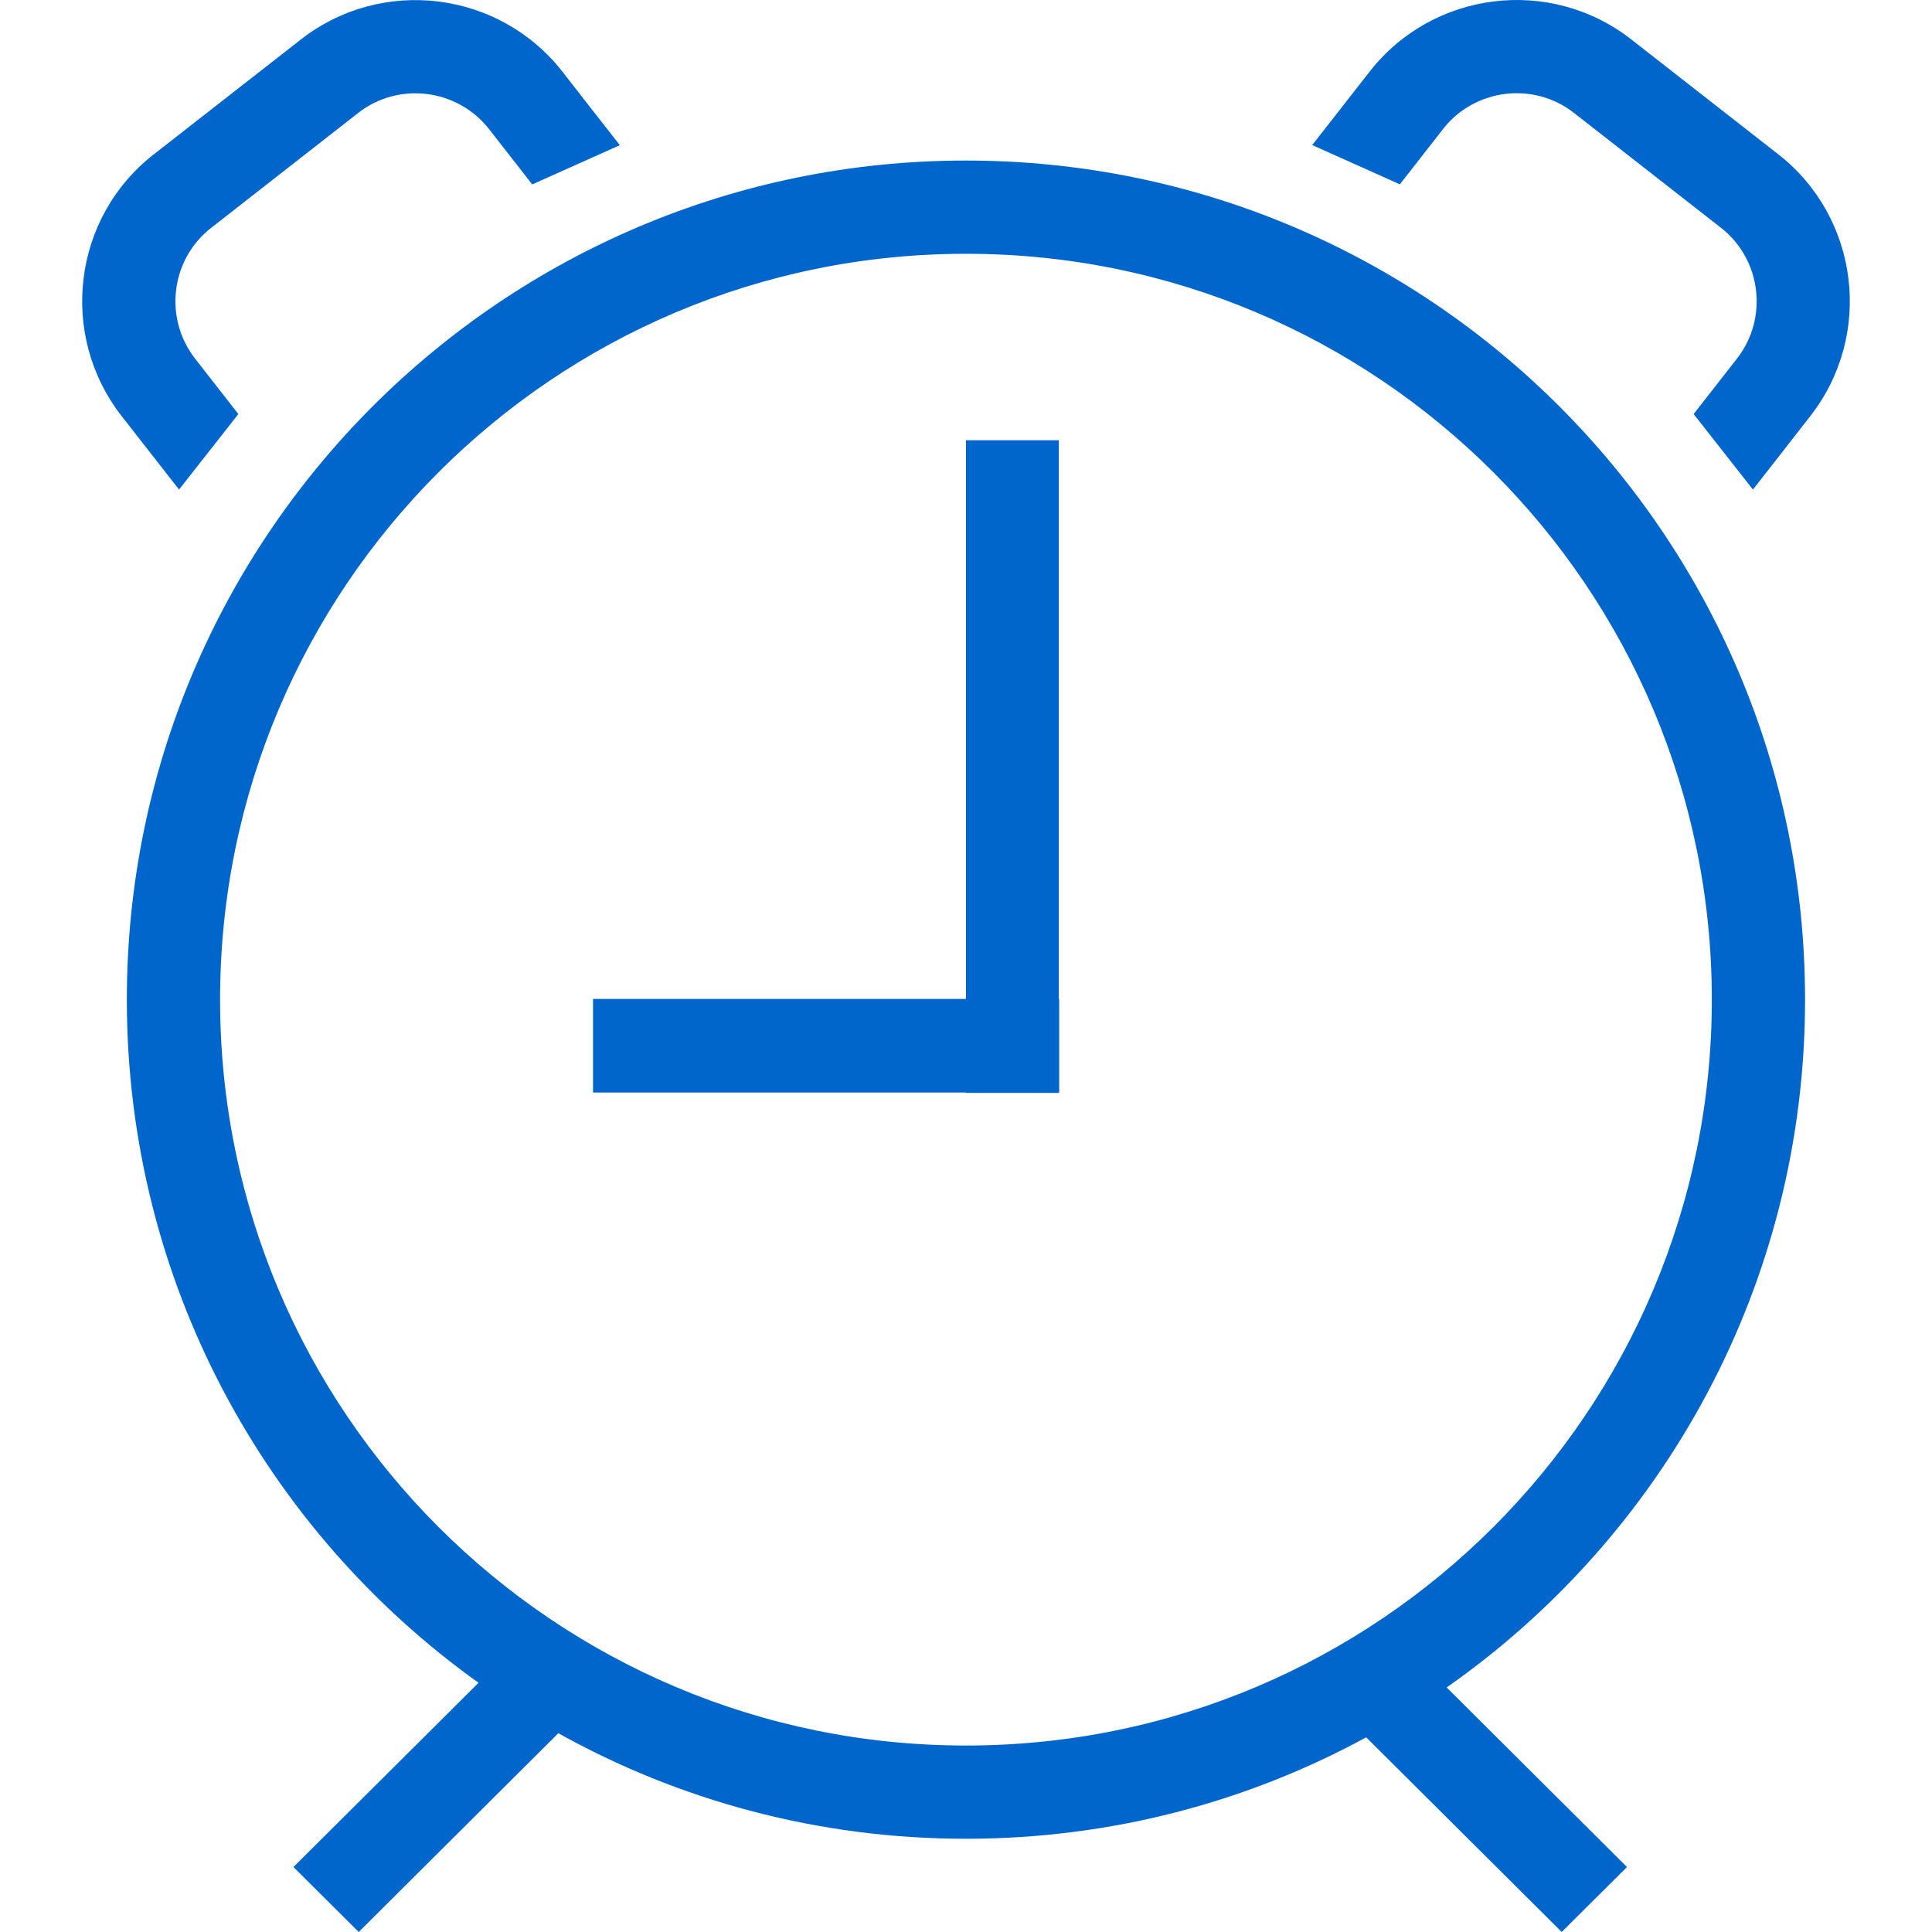 <?xml version="1.0" encoding="iso-8859-1"?>
<!-- Generator: Adobe Illustrator 16.0.0, SVG Export Plug-In . SVG Version: 6.00 Build 0)  -->
<!DOCTYPE svg PUBLIC "-//W3C//DTD SVG 1.1//EN" "http://www.w3.org/Graphics/SVG/1.1/DTD/svg11.dtd">
<svg version="1.1" id="Capa_1" xmlns="http://www.w3.org/2000/svg" xmlns:xlink="http://www.w3.org/1999/xlink" x="0px" y="0px"
	 width="668.91px" height="668.91px" viewBox="0 0 668.91 668.91" style="enable-background:new 0 0 668.91 668.91;"
	 xml:space="preserve">
<g fill="#0066CC">
	<g>
		<path d="M586.385,143.356l20.53,26.147l9.942-12.719l9.91-12.718c21.982-28.116,16.915-68.757-11.04-90.61l-50.971-39.833
			c-28.083-21.918-68.725-16.818-90.578,11.201l-19.853,25.404l30.344,13.59l14.946-19.142
			c10.942-14.009,31.312-16.527,45.289-5.617l50.97,39.834c13.945,10.911,16.463,31.279,5.488,45.289L586.385,143.356z"/>
		<polygon points="334.438,152.427 334.438,345.851 205.318,345.851 205.318,378.26 334.438,378.26 334.438,378.389 
			366.589,378.389 366.589,378.26 366.718,378.26 366.718,345.851 366.589,345.851 366.589,152.427 		"/>
		<path d="M194.762,24.856C172.812-3.26,132.139-8.199,104.184,13.655L53.181,53.488c-28.083,21.918-32.926,62.591-11.04,90.61
			l19.852,25.405l20.53-26.147l-14.946-19.142c-10.943-14.01-8.49-34.378,5.488-45.289l50.97-39.834
			c13.945-10.911,34.314-8.393,45.289,5.617l14.946,19.142l30.343-13.59l-9.942-12.686L194.762,24.856z"/>
		<path d="M43.917,346.108c0,97.519,48.033,183.804,121.761,236.518l-64.076,63.785l22.596,22.499l69.112-68.821
			c41.771,23.274,89.9,36.541,141.129,36.541c50.195,0,97.389-12.718,138.578-35.12l67.691,67.4l22.597-22.499l-62.43-62.172
			c75.019-52.52,124.085-139.611,124.085-238.131c0-160.465-130.058-290.522-290.521-290.522
			C174.006,55.586,43.917,185.676,43.917,346.108z M592.68,346.108c0,142.614-115.628,258.242-258.241,258.242
			c-142.614,0-258.242-115.628-258.242-258.242c0-142.614,115.628-258.242,258.242-258.242
			C477.052,87.867,592.68,203.495,592.68,346.108z"/>
	</g>
</g>
<g>
</g>
<g>
</g>
<g>
</g>
<g>
</g>
<g>
</g>
<g>
</g>
<g>
</g>
<g>
</g>
<g>
</g>
<g>
</g>
<g>
</g>
<g>
</g>
<g>
</g>
<g>
</g>
<g>
</g>
</svg>
